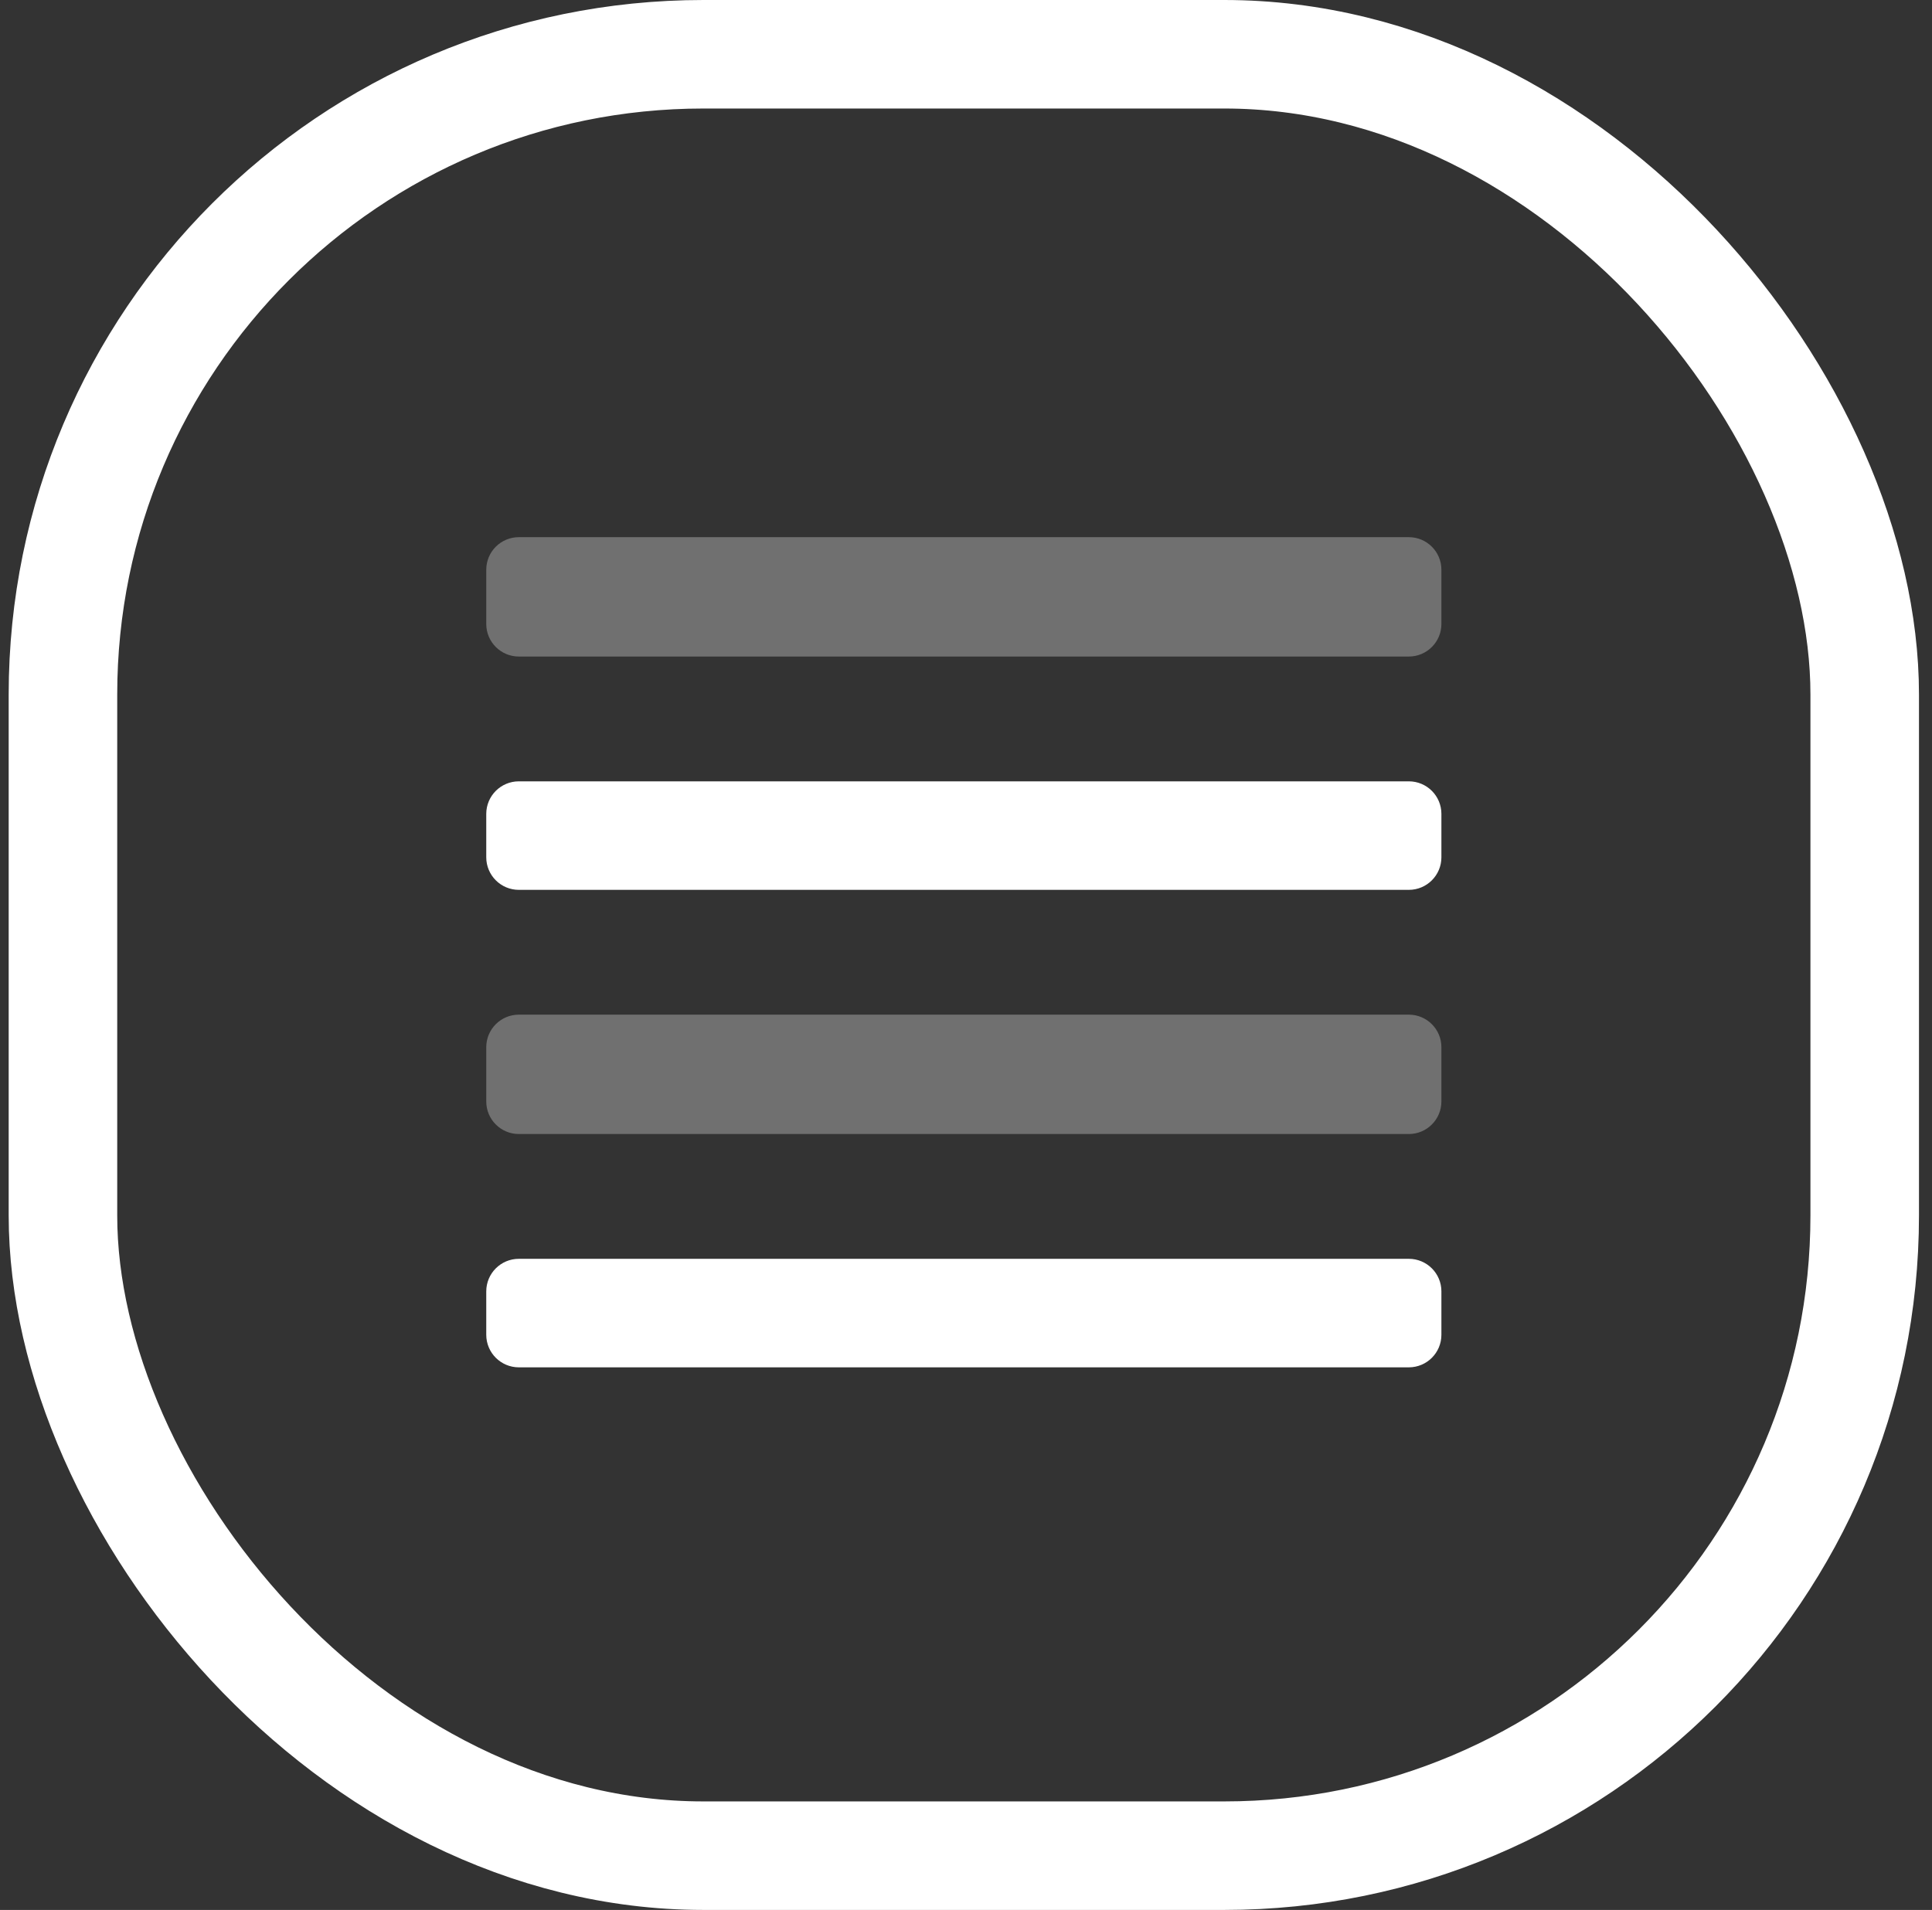 <?xml version="1.0" encoding="UTF-8"?>
<svg xmlns="http://www.w3.org/2000/svg" width="89" height="88" viewBox="0 0 89 88" fill="none">
  <rect x="0" y="0" width="89" height="88" fill="#333333" stroke="none"/>
  <rect x="2.9" y="2.5" width="83" height="83" rx="29.5" stroke="white" stroke-width="5"></rect>
  <path opacity="0.3" fill-rule="evenodd" clip-rule="evenodd" d="M23.9 24.75C23.072 24.75 22.4 25.422 22.4 26.25V28.75C22.4 29.578 23.072 30.25 23.9 30.25H64.9C65.728 30.25 66.4 29.578 66.4 28.75V26.25C66.4 25.422 65.728 24.75 64.9 24.75H23.9ZM23.9 46.75C23.072 46.75 22.4 47.422 22.4 48.25V50.75C22.4 51.578 23.072 52.25 23.9 52.25H64.9C65.728 52.25 66.4 51.578 66.4 50.75V48.25C66.4 47.422 65.728 46.75 64.9 46.75H23.9Z" fill="white"></path>
  <path fill-rule="evenodd" clip-rule="evenodd" d="M23.9 36C23.072 36 22.4 36.672 22.4 37.5V39.5C22.4 40.328 23.072 41 23.9 41H64.9C65.729 41 66.4 40.328 66.4 39.5V37.5C66.4 36.672 65.729 36 64.9 36H23.9ZM23.9 58C23.072 58 22.4 58.672 22.4 59.5V61.5C22.4 62.328 23.072 63 23.9 63H64.9C65.729 63 66.4 62.328 66.4 61.5V59.5C66.4 58.672 65.729 58 64.9 58H23.9Z" fill="white"></path>
</svg>

